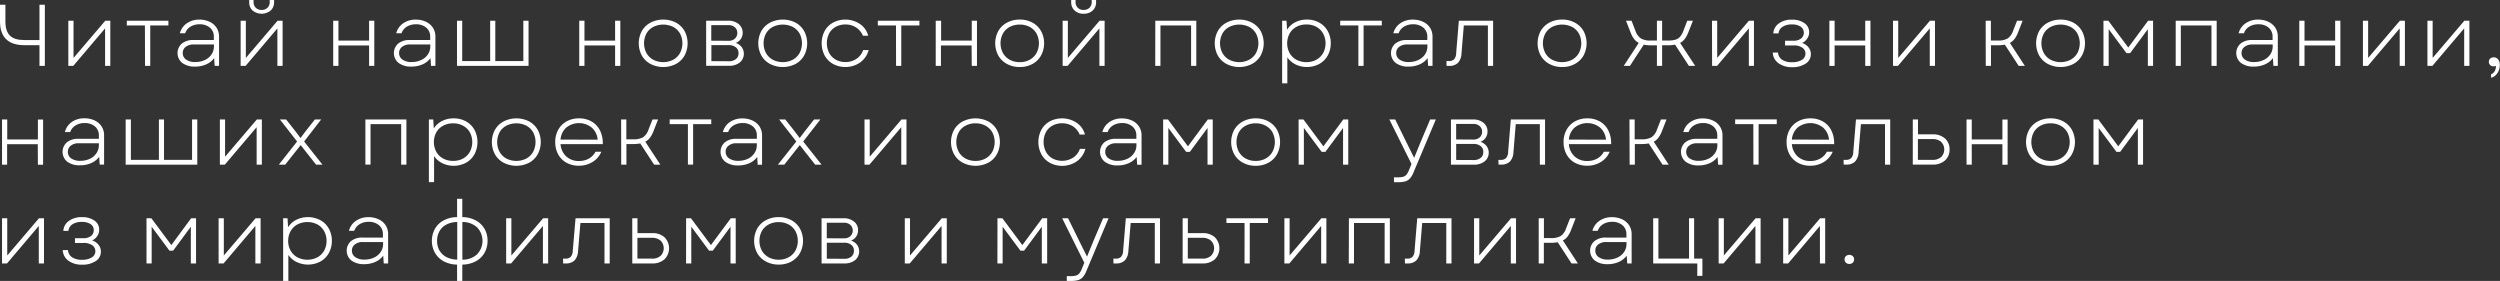 <?xml version="1.0" encoding="UTF-8"?> <svg xmlns="http://www.w3.org/2000/svg" id="ac9dc2ed-1469-49ad-b5ad-0aceb839a7ff" data-name="Слой 1" viewBox="0 0 1142.08 128.33"><rect x="0" y="0" width="1142.08" height="128.33" fill="#333333" stroke="none"/> <defs> <style> .ea45bec0-a855-4f4e-b421-1c0d2f7032f7 { fill: #fff; } </style> </defs> <title>Безымянный-2</title> <g> <path class="ea45bec0-a855-4f4e-b421-1c0d2f7032f7" d="M618.89,536.21c-1.88-1.81-2.82-4.49-2.82-8.06v-7.71h2.47v7.63q0,4.47,2.09,6.51t6.65,2h6.82V520.44h2.46v27.95H634.1v-9.46h-6.9Q621.69,538.93,618.89,536.21Z" transform="translate(-616.07 -518.29)"></path> <path class="ea45bec0-a855-4f4e-b421-1c0d2f7032f7" d="M647.28,527.75h2.38v17l14.5-17h2.3v20.64h-2.38V531.26l-14.54,17.13h-2.26Z" transform="translate(-616.07 -518.29)"></path> <path class="ea45bec0-a855-4f4e-b421-1c0d2f7032f7" d="M682.27,529.91H674v-2.16h19v2.16h-8.29v18.48h-2.38Z" transform="translate(-616.07 -518.29)"></path> <path class="ea45bec0-a855-4f4e-b421-1c0d2f7032f7" d="M699.33,547.05a5.79,5.79,0,0,1-.19-8.86,8,8,0,0,1,5.26-1.62h9.36V535.1a5.25,5.25,0,0,0-1.78-4.16,7,7,0,0,0-4.75-1.55,7.72,7.72,0,0,0-4.15,1.09,5.7,5.7,0,0,0-2.42,3h-2.42a7.87,7.87,0,0,1,3.18-4.55,9.82,9.82,0,0,1,5.77-1.68,10.64,10.64,0,0,1,4.66,1,7.48,7.48,0,0,1,3.16,2.73,7.25,7.25,0,0,1,1.13,4v13.41h-2l-.24-3.55a9,9,0,0,1-3.66,2.87,12.36,12.36,0,0,1-5.09,1A9.35,9.35,0,0,1,699.33,547.05Zm1.76-1.54a6.94,6.94,0,0,0,4.17,1.12,10,10,0,0,0,4.37-.92,7.34,7.34,0,0,0,3.06-2.55,6.4,6.4,0,0,0,1.11-3.67v-.88h-9.32a5.58,5.58,0,0,0-3.55,1.08,3.41,3.41,0,0,0-1.38,2.83A3.52,3.52,0,0,0,701.09,545.51Z" transform="translate(-616.07 -518.29)"></path> <path class="ea45bec0-a855-4f4e-b421-1c0d2f7032f7" d="M726,527.75h2.38v17l14.5-17h2.29v20.64h-2.38V531.26l-14.53,17.13H726Zm3.9-9.46h2v.88a3.56,3.56,0,0,0,1,2.65,3.61,3.61,0,0,0,2.67,1,3.69,3.69,0,0,0,2.71-1,3.59,3.59,0,0,0,1-2.65v-.88h2v1a5,5,0,0,1-1.56,3.81,6.56,6.56,0,0,1-8.25,0,5,5,0,0,1-1.56-3.81Z" transform="translate(-616.07 -518.29)"></path> <path class="ea45bec0-a855-4f4e-b421-1c0d2f7032f7" d="M784.68,539.05h-14v9.34h-2.39V527.75h2.39v9.1h14v-9.1h2.38v20.64h-2.38Z" transform="translate(-616.07 -518.29)"></path> <path class="ea45bec0-a855-4f4e-b421-1c0d2f7032f7" d="M798.17,547.05a5.79,5.79,0,0,1-.19-8.86,8,8,0,0,1,5.26-1.62h9.36V535.1a5.26,5.26,0,0,0-1.79-4.16,7,7,0,0,0-4.74-1.55,7.72,7.72,0,0,0-4.15,1.09,5.7,5.7,0,0,0-2.42,3h-2.42a7.87,7.87,0,0,1,3.18-4.55,9.8,9.8,0,0,1,5.77-1.68,10.67,10.67,0,0,1,4.66,1,7.54,7.54,0,0,1,3.16,2.73,7.33,7.33,0,0,1,1.13,4v13.41h-2l-.25-3.55a9,9,0,0,1-3.65,2.87,12.4,12.4,0,0,1-5.09,1A9.31,9.31,0,0,1,798.17,547.05Zm1.76-1.54a6.94,6.94,0,0,0,4.17,1.12,10,10,0,0,0,4.37-.92,7.4,7.4,0,0,0,3.06-2.55,6.4,6.4,0,0,0,1.11-3.67v-.88h-9.32a5.56,5.56,0,0,0-3.55,1.08,3.41,3.41,0,0,0-1.38,2.83A3.52,3.52,0,0,0,799.93,545.51Z" transform="translate(-616.07 -518.29)"></path> <path class="ea45bec0-a855-4f4e-b421-1c0d2f7032f7" d="M824.84,527.75h2.38v18.44H840V527.75h2.34v18.44h12.81V527.75h2.38v20.64H824.84Z" transform="translate(-616.07 -518.29)"></path> <path class="ea45bec0-a855-4f4e-b421-1c0d2f7032f7" d="M897.07,539.05h-14v9.34h-2.38V527.75h2.38v9.1h14v-9.1h2.38v20.64h-2.38Z" transform="translate(-616.07 -518.29)"></path> <path class="ea45bec0-a855-4f4e-b421-1c0d2f7032f7" d="M913.29,547.53a9.94,9.94,0,0,1-4-3.85,11.91,11.91,0,0,1,0-11.24,10,10,0,0,1,4-3.83,12.77,12.77,0,0,1,11.55,0,10,10,0,0,1,3.95,3.83,11.91,11.91,0,0,1,0,11.24,10,10,0,0,1-3.95,3.85,12.77,12.77,0,0,1-11.55,0Zm-1.89-5a7.84,7.84,0,0,0,3.1,3.05,10,10,0,0,0,9.11,0,7.84,7.84,0,0,0,3.1-3.05,9.56,9.56,0,0,0,0-8.94,7.69,7.69,0,0,0-3.1-3,10.23,10.23,0,0,0-9.11,0,7.69,7.69,0,0,0-3.1,3,9.56,9.56,0,0,0,0,8.94Z" transform="translate(-616.07 -518.29)"></path> <path class="ea45bec0-a855-4f4e-b421-1c0d2f7032f7" d="M938.66,527.75h10.06a7.28,7.28,0,0,1,4.79,1.52,5.18,5.18,0,0,1,1,6.8,4.78,4.78,0,0,1-2.34,1.82,5.79,5.79,0,0,1,2.75,1.94,5.19,5.19,0,0,1-.88,7,7.64,7.64,0,0,1-5,1.52H938.66Zm10.27,9.18a4.15,4.15,0,0,0,2.87-1,3.54,3.54,0,0,0,0-5.15,4.19,4.19,0,0,0-2.87-1H941v7.1Zm.12,9.34a4.82,4.82,0,0,0,3.22-1,3.32,3.32,0,0,0,1.18-2.69,3.26,3.26,0,0,0-1.2-2.66,4.89,4.89,0,0,0-3.2-1h-8v7.3Z" transform="translate(-616.07 -518.29)"></path> <path class="ea45bec0-a855-4f4e-b421-1c0d2f7032f7" d="M967.9,547.53a9.85,9.85,0,0,1-4-3.85,11.83,11.83,0,0,1,0-11.24,9.87,9.87,0,0,1,4-3.83,12.79,12.79,0,0,1,11.56,0,9.94,9.94,0,0,1,3.94,3.83,11.83,11.83,0,0,1,0,11.24,9.93,9.93,0,0,1-3.94,3.85,12.79,12.79,0,0,1-11.56,0Zm-1.89-5a7.84,7.84,0,0,0,3.1,3.05,10,10,0,0,0,9.12,0,7.91,7.91,0,0,0,3.1-3.05,9.63,9.63,0,0,0,0-8.94,7.75,7.75,0,0,0-3.1-3,10.25,10.25,0,0,0-9.12,0,7.69,7.69,0,0,0-3.1,3,9.56,9.56,0,0,0,0,8.94Z" transform="translate(-616.07 -518.29)"></path> <path class="ea45bec0-a855-4f4e-b421-1c0d2f7032f7" d="M996.64,547.51a10,10,0,0,1-3.84-3.85,12.17,12.17,0,0,1,0-11.22,9.82,9.82,0,0,1,3.84-3.83,12.05,12.05,0,0,1,12.28.64,9.3,9.3,0,0,1,3.78,5.37h-2.42a8.2,8.2,0,0,0-3.15-3.8,8.84,8.84,0,0,0-4.86-1.35,9,9,0,0,0-4.4,1.07,7.54,7.54,0,0,0-3,3,9.87,9.87,0,0,0,0,8.94,7.7,7.7,0,0,0,3,3.05,8.69,8.69,0,0,0,4.4,1.1,8.79,8.79,0,0,0,5.07-1.47,8,8,0,0,0,3.06-4h2.5a10.41,10.41,0,0,1-3.9,5.69,12,12,0,0,1-12.36.66Z" transform="translate(-616.07 -518.29)"></path> <path class="ea45bec0-a855-4f4e-b421-1c0d2f7032f7" d="M1025.39,529.91h-8.3v-2.16h19v2.16h-8.29v18.48h-2.38Z" transform="translate(-616.07 -518.29)"></path> <path class="ea45bec0-a855-4f4e-b421-1c0d2f7032f7" d="M1059.92,539.05h-14v9.34h-2.38V527.75H1046v9.1h14v-9.1h2.38v20.64h-2.38Z" transform="translate(-616.07 -518.29)"></path> <path class="ea45bec0-a855-4f4e-b421-1c0d2f7032f7" d="M1076.14,547.53a9.85,9.85,0,0,1-4-3.85,11.83,11.83,0,0,1,0-11.24,9.87,9.87,0,0,1,4-3.83,12,12,0,0,1,5.79-1.38,11.83,11.83,0,0,1,5.77,1.38,9.94,9.94,0,0,1,3.94,3.83,11.83,11.83,0,0,1,0,11.24,9.93,9.93,0,0,1-3.94,3.85,11.83,11.83,0,0,1-5.77,1.38A12,12,0,0,1,1076.14,547.53Zm-1.89-5a7.84,7.84,0,0,0,3.1,3.05,9.27,9.27,0,0,0,4.58,1.1,9.16,9.16,0,0,0,4.54-1.1,7.84,7.84,0,0,0,3.1-3.05,9.56,9.56,0,0,0,0-8.94,7.69,7.69,0,0,0-3.1-3,9.48,9.48,0,0,0-4.54-1.07,9.59,9.59,0,0,0-4.58,1.07,7.69,7.69,0,0,0-3.1,3,9.56,9.56,0,0,0,0,8.94Z" transform="translate(-616.07 -518.29)"></path> <path class="ea45bec0-a855-4f4e-b421-1c0d2f7032f7" d="M1101.52,527.75h2.38v17l14.49-17h2.3v20.64h-2.38V531.26l-14.53,17.13h-2.26Zm3.9-9.46h2v.88a3.56,3.56,0,0,0,1,2.65,3.6,3.6,0,0,0,2.66,1,3.7,3.7,0,0,0,2.72-1,3.59,3.59,0,0,0,1-2.65v-.88h2v1a5,5,0,0,1-1.56,3.81,5.84,5.84,0,0,1-4.15,1.46,5.78,5.78,0,0,1-4.1-1.46,5,5,0,0,1-1.56-3.81Z" transform="translate(-616.07 -518.29)"></path> <path class="ea45bec0-a855-4f4e-b421-1c0d2f7032f7" d="M1143.85,527.75h18.73v20.64h-2.38V529.91h-14v18.48h-2.38Z" transform="translate(-616.07 -518.29)"></path> <path class="ea45bec0-a855-4f4e-b421-1c0d2f7032f7" d="M1176.42,547.53a9.94,9.94,0,0,1-4-3.85,11.91,11.91,0,0,1,0-11.24,10,10,0,0,1,4-3.83,12.77,12.77,0,0,1,11.55,0,10,10,0,0,1,4,3.83,11.91,11.91,0,0,1,0,11.24,10,10,0,0,1-4,3.85,12.77,12.77,0,0,1-11.55,0Zm-1.89-5a7.84,7.84,0,0,0,3.1,3.05,10,10,0,0,0,9.11,0,7.84,7.84,0,0,0,3.1-3.05,9.56,9.56,0,0,0,0-8.94,7.69,7.69,0,0,0-3.1-3,10.23,10.23,0,0,0-9.11,0,7.69,7.69,0,0,0-3.1,3,9.56,9.56,0,0,0,0,8.94Z" transform="translate(-616.07 -518.29)"></path> <path class="ea45bec0-a855-4f4e-b421-1c0d2f7032f7" d="M1207.93,547.73a10,10,0,0,1-3.76-3.25v11.89h-2.38V527.75h2l.25,4.11a9.53,9.53,0,0,1,3.76-3.41,11.45,11.45,0,0,1,5.32-1.22,11.32,11.32,0,0,1,5.64,1.4,9.86,9.86,0,0,1,3.86,3.85,11.17,11.17,0,0,1,1.38,5.57,11.3,11.3,0,0,1-1.38,5.59,9.84,9.84,0,0,1-3.86,3.87,12.05,12.05,0,0,1-10.84.22Zm-2.73-5.21a7.84,7.84,0,0,0,3.1,3.05,9.27,9.27,0,0,0,4.58,1.1,9.16,9.16,0,0,0,4.56-1.1,7.92,7.92,0,0,0,3.08-3.05,9.47,9.47,0,0,0,0-8.9,8,8,0,0,0-3.08-3.06,9.26,9.26,0,0,0-4.56-1.09,9.37,9.37,0,0,0-4.58,1.09,7.87,7.87,0,0,0-3.1,3.06,9.47,9.47,0,0,0,0,8.9Z" transform="translate(-616.07 -518.29)"></path> <path class="ea45bec0-a855-4f4e-b421-1c0d2f7032f7" d="M1236.62,529.91h-8.3v-2.16h19v2.16H1239v18.48h-2.38Z" transform="translate(-616.07 -518.29)"></path> <path class="ea45bec0-a855-4f4e-b421-1c0d2f7032f7" d="M1253.68,547.05a5.79,5.79,0,0,1-.19-8.86,8,8,0,0,1,5.26-1.62h9.36V535.1a5.26,5.26,0,0,0-1.79-4.16,7,7,0,0,0-4.74-1.55,7.72,7.72,0,0,0-4.15,1.09,5.7,5.7,0,0,0-2.42,3h-2.42a7.87,7.87,0,0,1,3.18-4.55,9.8,9.8,0,0,1,5.77-1.68,10.67,10.67,0,0,1,4.66,1,7.54,7.54,0,0,1,3.16,2.73,7.33,7.33,0,0,1,1.13,4v13.41h-2l-.25-3.55a9,9,0,0,1-3.65,2.87,12.4,12.4,0,0,1-5.09,1A9.31,9.31,0,0,1,1253.68,547.05Zm1.76-1.54a6.94,6.94,0,0,0,4.17,1.12,10,10,0,0,0,4.37-.92,7.4,7.4,0,0,0,3.06-2.55,6.4,6.4,0,0,0,1.11-3.67v-.88h-9.32a5.56,5.56,0,0,0-3.55,1.08,3.41,3.41,0,0,0-1.38,2.83A3.52,3.52,0,0,0,1255.44,545.51Z" transform="translate(-616.07 -518.29)"></path> <path class="ea45bec0-a855-4f4e-b421-1c0d2f7032f7" d="M1276.86,546.19h1.06a3.25,3.25,0,0,0,2.45-.84,4.32,4.32,0,0,0,.92-2.75l1.23-14.85h15.65v20.64h-2.38V529.91h-11l-1.07,12.89a6.54,6.54,0,0,1-1.62,4.21,5.41,5.41,0,0,1-4,1.38h-1.19Z" transform="translate(-616.07 -518.29)"></path> <path class="ea45bec0-a855-4f4e-b421-1c0d2f7032f7" d="M1323.91,547.53a10,10,0,0,1-4-3.85,11.91,11.91,0,0,1,0-11.24,10,10,0,0,1,4-3.83,12,12,0,0,1,5.79-1.38,11.81,11.81,0,0,1,5.77,1.38,10,10,0,0,1,4,3.83,11.91,11.91,0,0,1,0,11.24,10,10,0,0,1-4,3.85,11.81,11.81,0,0,1-5.77,1.38A12,12,0,0,1,1323.91,547.53Zm-1.88-5a7.78,7.78,0,0,0,3.1,3.05,10,10,0,0,0,9.11,0,7.84,7.84,0,0,0,3.1-3.05,9.56,9.56,0,0,0,0-8.94,7.69,7.69,0,0,0-3.1-3,10.23,10.23,0,0,0-9.11,0,7.63,7.63,0,0,0-3.1,3,9.56,9.56,0,0,0,0,8.94Z" transform="translate(-616.07 -518.29)"></path> <path class="ea45bec0-a855-4f4e-b421-1c0d2f7032f7" d="M1367,538.69l-6.32,9.7h-2.84l6.86-10.5a6.42,6.42,0,0,1-2.11-1.78,11.64,11.64,0,0,1-1.58-2.89l-2.14-5.47h2.55l1.76,4.59a7.06,7.06,0,0,0,2.53,3.53,8.56,8.56,0,0,0,4.49.94H1373v-9.06h2.38v9.06h2.71a11.65,11.65,0,0,0,3.32-.38,4.64,4.64,0,0,0,2.14-1.33,9.21,9.21,0,0,0,1.56-2.76l1.76-4.59h2.59l-2.17,5.47a12,12,0,0,1-1.59,2.89,6.32,6.32,0,0,1-2.11,1.78l6.9,10.5h-2.88l-6.32-9.7a16.62,16.62,0,0,1-3.28.28h-2.63v9.42H1373V539h-2.63A17,17,0,0,1,1367,538.69Z" transform="translate(-616.07 -518.29)"></path> <path class="ea45bec0-a855-4f4e-b421-1c0d2f7032f7" d="M1398.16,527.75h2.38v17l14.49-17h2.3v20.64H1415V531.26l-14.53,17.13h-2.26Z" transform="translate(-616.07 -518.29)"></path> <path class="ea45bec0-a855-4f4e-b421-1c0d2f7032f7" d="M1428.48,547.13a6.28,6.28,0,0,1-2.56-4.85h2.38a4.38,4.38,0,0,0,1.87,3.29,7.85,7.85,0,0,0,4.57,1.14,8.18,8.18,0,0,0,4.48-1.06,3.24,3.24,0,0,0,1.64-2.85,3.2,3.2,0,0,0-1.48-2.75,6.66,6.66,0,0,0-3.94-1h-3.9v-2.16h3.9a5.34,5.34,0,0,0,3.41-1,3.39,3.39,0,0,0-.18-5.43,7,7,0,0,0-4-1,7.54,7.54,0,0,0-4.29,1.09,4,4,0,0,0-1.83,3h-2.38a6,6,0,0,1,2.53-4.55,9.74,9.74,0,0,1,6-1.72,9.43,9.43,0,0,1,5.69,1.58,4.92,4.92,0,0,1,2.16,4.17,5,5,0,0,1-.87,2.87,5.43,5.43,0,0,1-2.34,2,6.28,6.28,0,0,1,2.9,2,4.93,4.93,0,0,1,1.09,3.13,5,5,0,0,1-2.37,4.31,10.7,10.7,0,0,1-6.22,1.64A10.2,10.2,0,0,1,1428.48,547.13Z" transform="translate(-616.07 -518.29)"></path> <path class="ea45bec0-a855-4f4e-b421-1c0d2f7032f7" d="M1468.17,539.05h-14v9.34h-2.38V527.75h2.38v9.1h14v-9.1h2.38v20.64h-2.38Z" transform="translate(-616.07 -518.29)"></path> <path class="ea45bec0-a855-4f4e-b421-1c0d2f7032f7" d="M1480.86,527.75h2.38v17l14.49-17h2.3v20.64h-2.38V531.26l-14.53,17.13h-2.26Z" transform="translate(-616.07 -518.29)"></path> <path class="ea45bec0-a855-4f4e-b421-1c0d2f7032f7" d="M1523.19,527.75h2.38v9.06h3.12a8.68,8.68,0,0,0,4.52-.94,6.82,6.82,0,0,0,2.51-3.53l1.8-4.59h2.55l-2.14,5.47a11.64,11.64,0,0,1-1.58,2.89,6.42,6.42,0,0,1-2.11,1.78l6.85,10.5h-2.83l-6.32-9.7a17,17,0,0,1-3.33.28h-3v9.42h-2.38Z" transform="translate(-616.07 -518.29)"></path> <path class="ea45bec0-a855-4f4e-b421-1c0d2f7032f7" d="M1551.65,547.53a9.85,9.85,0,0,1-4-3.85,11.83,11.83,0,0,1,0-11.24,9.87,9.87,0,0,1,4-3.83,12.79,12.79,0,0,1,11.56,0,9.94,9.94,0,0,1,3.94,3.83,11.83,11.83,0,0,1,0,11.24,9.93,9.93,0,0,1-3.94,3.85,12.79,12.79,0,0,1-11.56,0Zm-1.89-5a7.84,7.84,0,0,0,3.1,3.05,10,10,0,0,0,9.12,0,7.91,7.91,0,0,0,3.1-3.05,9.63,9.63,0,0,0,0-8.94,7.75,7.75,0,0,0-3.1-3,10.25,10.25,0,0,0-9.12,0,7.69,7.69,0,0,0-3.1,3,9.56,9.56,0,0,0,0,8.94Z" transform="translate(-616.07 -518.29)"></path> <path class="ea45bec0-a855-4f4e-b421-1c0d2f7032f7" d="M1577,527.75h2.21l9.12,12.26,9.07-12.26h2.26v20.64h-2.38V531.62l-8.09,10.94h-1.68l-8.13-10.94v16.77H1577Z" transform="translate(-616.07 -518.29)"></path> <path class="ea45bec0-a855-4f4e-b421-1c0d2f7032f7" d="M1610,527.75h18.72v20.64h-2.38V529.91h-14v18.48H1610Z" transform="translate(-616.07 -518.29)"></path> <path class="ea45bec0-a855-4f4e-b421-1c0d2f7032f7" d="M1639.83,547.05a5.78,5.78,0,0,1-.18-8.86,8,8,0,0,1,5.25-1.62h9.36V535.1a5.25,5.25,0,0,0-1.78-4.16,7,7,0,0,0-4.74-1.55,7.69,7.69,0,0,0-4.15,1.09,5.6,5.6,0,0,0-2.42,3h-2.43a7.87,7.87,0,0,1,3.18-4.55,9.84,9.84,0,0,1,5.77-1.68,10.68,10.68,0,0,1,4.67,1,7.6,7.6,0,0,1,3.16,2.73,7.33,7.33,0,0,1,1.13,4v13.41h-2l-.25-3.55a9,9,0,0,1-3.66,2.87,12.36,12.36,0,0,1-5.09,1A9.35,9.35,0,0,1,1639.83,547.05Zm1.77-1.54a6.89,6.89,0,0,0,4.16,1.12,10,10,0,0,0,4.38-.92,7.4,7.4,0,0,0,3.06-2.55,6.4,6.4,0,0,0,1.11-3.67v-.88H1645a5.58,5.58,0,0,0-3.55,1.08,3.4,3.4,0,0,0-1.37,2.83A3.5,3.5,0,0,0,1641.6,545.51Z" transform="translate(-616.07 -518.29)"></path> <path class="ea45bec0-a855-4f4e-b421-1c0d2f7032f7" d="M1682.84,539.05h-14v9.34h-2.38V527.75h2.38v9.1h14v-9.1h2.39v20.64h-2.39Z" transform="translate(-616.07 -518.29)"></path> <path class="ea45bec0-a855-4f4e-b421-1c0d2f7032f7" d="M1695.53,527.75h2.38v17l14.5-17h2.3v20.64h-2.38V531.26l-14.54,17.13h-2.26Z" transform="translate(-616.07 -518.29)"></path> <path class="ea45bec0-a855-4f4e-b421-1c0d2f7032f7" d="M1725,527.75h2.38v17l14.49-17h2.3v20.64h-2.38V531.26l-14.54,17.13H1725Z" transform="translate(-616.07 -518.29)"></path> <path class="ea45bec0-a855-4f4e-b421-1c0d2f7032f7" d="M1755.79,550.68a4.26,4.26,0,0,0,.47-2.33,2.63,2.63,0,0,1-1.1.24,2.07,2.07,0,0,1-1.5-.58,2.05,2.05,0,0,1,0-2.94,2.29,2.29,0,0,1,1.62-.59,2.54,2.54,0,0,1,2,.93,3.86,3.86,0,0,1,.78,2.54,6.47,6.47,0,0,1-1.15,3.81,4.74,4.74,0,0,1-2.83,2.06v-1.6A3.32,3.32,0,0,0,1755.79,550.68Z" transform="translate(-616.07 -518.29)"></path> <path class="ea45bec0-a855-4f4e-b421-1c0d2f7032f7" d="M633.32,584.17h-14v9.34H617V572.87h2.38V582h14v-9.1h2.38v20.64h-2.38Z" transform="translate(-616.07 -518.29)"></path> <path class="ea45bec0-a855-4f4e-b421-1c0d2f7032f7" d="M646.81,592.18a5.8,5.8,0,0,1-.19-8.87,8,8,0,0,1,5.26-1.61h9.36v-1.48a5.23,5.23,0,0,0-1.78-4.15,7,7,0,0,0-4.75-1.56,7.69,7.69,0,0,0-4.14,1.1,5.61,5.61,0,0,0-2.43,3h-2.42A7.93,7.93,0,0,1,648.9,574a9.81,9.81,0,0,1,5.77-1.67,10.64,10.64,0,0,1,4.66,1,7.66,7.66,0,0,1,3.17,2.74,7.29,7.29,0,0,1,1.12,4v13.41h-2l-.24-3.55a8.92,8.92,0,0,1-3.66,2.87,12.36,12.36,0,0,1-5.09,1A9.41,9.41,0,0,1,646.81,592.18Zm1.76-1.54a7,7,0,0,0,4.17,1.12,10.22,10.22,0,0,0,4.38-.92,7.26,7.26,0,0,0,3-2.56,6.38,6.38,0,0,0,1.11-3.67v-.88H652a5.58,5.58,0,0,0-3.55,1.08,3.42,3.42,0,0,0-1.38,2.83A3.55,3.55,0,0,0,648.57,590.64Z" transform="translate(-616.07 -518.29)"></path> <path class="ea45bec0-a855-4f4e-b421-1c0d2f7032f7" d="M673.48,572.87h2.38v18.45h12.81V572.87H691v18.45h12.81V572.87h2.39v20.64H673.48Z" transform="translate(-616.07 -518.29)"></path> <path class="ea45bec0-a855-4f4e-b421-1c0d2f7032f7" d="M716.51,572.87h2.38v17l14.5-17h2.3v20.64h-2.38V576.39l-14.54,17.12h-2.26Z" transform="translate(-616.07 -518.29)"></path> <path class="ea45bec0-a855-4f4e-b421-1c0d2f7032f7" d="M751.79,582.93l-7.85-10.06h2.84l4.31,5.47,2.26,3,2.25-3,4.32-5.47h2.87L755,582.93l8.38,10.58h-2.92l-4.64-5.87-2.38-3.07L751,587.64l-4.64,5.87h-2.91Z" transform="translate(-616.07 -518.29)"></path> <path class="ea45bec0-a855-4f4e-b421-1c0d2f7032f7" d="M783,572.87h18.73v20.64h-2.39V575h-14v18.48H783Z" transform="translate(-616.07 -518.29)"></path> <path class="ea45bec0-a855-4f4e-b421-1c0d2f7032f7" d="M818.12,592.85a9.93,9.93,0,0,1-3.75-3.25v11.9H812V572.87h2l.24,4.12a9.48,9.48,0,0,1,3.76-3.42,11.45,11.45,0,0,1,5.32-1.21,11.31,11.31,0,0,1,5.64,1.39,9.86,9.86,0,0,1,3.86,3.85,12,12,0,0,1,0,11.16,9.78,9.78,0,0,1-3.86,3.87,12.05,12.05,0,0,1-10.84.22Zm-2.73-5.21a7.8,7.8,0,0,0,3.1,3.06,9.37,9.37,0,0,0,4.58,1.09,9.26,9.26,0,0,0,4.56-1.09,7.88,7.88,0,0,0,3.08-3.06,9.47,9.47,0,0,0,0-8.9,7.92,7.92,0,0,0-3.08-3,9.27,9.27,0,0,0-4.56-1.1,9.37,9.37,0,0,0-4.58,1.1,7.84,7.84,0,0,0-3.1,3,9.47,9.47,0,0,0,0,8.9Z" transform="translate(-616.07 -518.29)"></path> <path class="ea45bec0-a855-4f4e-b421-1c0d2f7032f7" d="M846.19,592.65a9.79,9.79,0,0,1-4-3.85,11.83,11.83,0,0,1,0-11.24,9.93,9.93,0,0,1,4-3.83,12.88,12.88,0,0,1,11.56,0,10,10,0,0,1,3.94,3.83,11.83,11.83,0,0,1,0,11.24,9.86,9.86,0,0,1-3.94,3.85,12.79,12.79,0,0,1-11.56,0Zm-1.89-5a7.8,7.8,0,0,0,3.1,3.06,10.08,10.08,0,0,0,9.12,0,7.86,7.86,0,0,0,3.1-3.06,9.63,9.63,0,0,0,0-8.94,7.79,7.79,0,0,0-3.1-3,10.17,10.17,0,0,0-9.12,0,7.73,7.73,0,0,0-3.1,3,9.56,9.56,0,0,0,0,8.94Z" transform="translate(-616.07 -518.29)"></path> <path class="ea45bec0-a855-4f4e-b421-1c0d2f7032f7" d="M874.89,592.65a9.64,9.64,0,0,1-3.82-3.83,11.52,11.52,0,0,1-1.35-5.65,11.37,11.37,0,0,1,1.37-5.61,9.89,9.89,0,0,1,3.84-3.83,11.41,11.41,0,0,1,5.67-1.37,11.23,11.23,0,0,1,5.79,1.47,9.71,9.71,0,0,1,3.82,4.15,13.23,13.23,0,0,1,1.23,6.15h-19.3a8.39,8.39,0,0,0,2.61,5.61,8.23,8.23,0,0,0,5.81,2.1,9.17,9.17,0,0,0,4.56-1.12,7.74,7.74,0,0,0,3-3.12l2.66,0a9.86,9.86,0,0,1-4,4.67,11.54,11.54,0,0,1-6.3,1.72A11.39,11.39,0,0,1,874.89,592.65ZM889.1,582.1a8.3,8.3,0,0,0-2.71-5.53,9.29,9.29,0,0,0-11.62,0,8.11,8.11,0,0,0-2.63,5.49Z" transform="translate(-616.07 -518.29)"></path> <path class="ea45bec0-a855-4f4e-b421-1c0d2f7032f7" d="M899.82,572.87h2.38v9.07h3.12a8.8,8.8,0,0,0,4.52-.94,6.84,6.84,0,0,0,2.5-3.54l1.81-4.59h2.54l-2.13,5.47a12.06,12.06,0,0,1-1.58,2.9,6.3,6.3,0,0,1-2.12,1.77l6.86,10.5h-2.83l-6.33-9.7a16,16,0,0,1-3.32.28h-3v9.42h-2.38Z" transform="translate(-616.07 -518.29)"></path> <path class="ea45bec0-a855-4f4e-b421-1c0d2f7032f7" d="M930.33,575H922v-2.16h19V575h-8.29v18.48h-2.38Z" transform="translate(-616.07 -518.29)"></path> <path class="ea45bec0-a855-4f4e-b421-1c0d2f7032f7" d="M947.39,592.18a5.8,5.8,0,0,1-.19-8.87,8,8,0,0,1,5.26-1.61h9.36v-1.48a5.23,5.23,0,0,0-1.78-4.15,7,7,0,0,0-4.75-1.56,7.69,7.69,0,0,0-4.14,1.1,5.61,5.61,0,0,0-2.43,3H946.3a7.93,7.93,0,0,1,3.18-4.55,9.81,9.81,0,0,1,5.77-1.67,10.64,10.64,0,0,1,4.66,1,7.66,7.66,0,0,1,3.17,2.74,7.29,7.29,0,0,1,1.12,4v13.41h-2L962,590a8.92,8.92,0,0,1-3.66,2.87,12.36,12.36,0,0,1-5.09,1A9.41,9.41,0,0,1,947.39,592.18Zm1.76-1.54a7,7,0,0,0,4.17,1.12,10.22,10.22,0,0,0,4.38-.92,7.26,7.26,0,0,0,3-2.56,6.38,6.38,0,0,0,1.11-3.67v-.88h-9.32a5.58,5.58,0,0,0-3.55,1.08,3.42,3.42,0,0,0-1.38,2.83A3.55,3.55,0,0,0,949.15,590.64Z" transform="translate(-616.07 -518.29)"></path> <path class="ea45bec0-a855-4f4e-b421-1c0d2f7032f7" d="M979.85,582.93,972,572.87h2.83l4.31,5.47,2.26,3,2.26-3,4.31-5.47h2.87L983,582.93l8.38,10.58h-2.92l-4.64-5.87-2.38-3.07L979,587.64l-4.64,5.87h-2.92Z" transform="translate(-616.07 -518.29)"></path> <path class="ea45bec0-a855-4f4e-b421-1c0d2f7032f7" d="M1011,572.87h2.39v17l14.49-17h2.3v20.64h-2.38V576.39l-14.54,17.12H1011Z" transform="translate(-616.07 -518.29)"></path> <path class="ea45bec0-a855-4f4e-b421-1c0d2f7032f7" d="M1055.94,592.65a9.79,9.79,0,0,1-4-3.85,11.83,11.83,0,0,1,0-11.24,9.93,9.93,0,0,1,4-3.83,12.88,12.88,0,0,1,11.56,0,10,10,0,0,1,3.94,3.83,11.83,11.83,0,0,1,0,11.24,9.86,9.86,0,0,1-3.94,3.85,12.79,12.79,0,0,1-11.56,0Zm-1.89-5a7.8,7.8,0,0,0,3.1,3.06,9.34,9.34,0,0,0,4.58,1.09,9.23,9.23,0,0,0,4.53-1.09,7.83,7.83,0,0,0,3.11-3.06,9.63,9.63,0,0,0,0-8.94,7.75,7.75,0,0,0-3.11-3,9.33,9.33,0,0,0-4.53-1.08,9.45,9.45,0,0,0-4.58,1.08,7.73,7.73,0,0,0-3.1,3,9.56,9.56,0,0,0,0,8.94Z" transform="translate(-616.07 -518.29)"></path> <path class="ea45bec0-a855-4f4e-b421-1c0d2f7032f7" d="M1095.65,592.63a9.8,9.8,0,0,1-3.84-3.85,12.09,12.09,0,0,1,0-11.22,9.76,9.76,0,0,1,3.84-3.83,12.1,12.1,0,0,1,12.27.64,9.3,9.3,0,0,1,3.78,5.37h-2.42a8.15,8.15,0,0,0-3.14-3.79,9.43,9.43,0,0,0-9.26-.28,7.54,7.54,0,0,0-3,3,9.87,9.87,0,0,0,0,8.94,7.62,7.62,0,0,0,3,3.06,9.44,9.44,0,0,0,9.46-.38,8,8,0,0,0,3.06-4h2.51A10.45,10.45,0,0,1,1108,592a12,12,0,0,1-12.36.66Z" transform="translate(-616.07 -518.29)"></path> <path class="ea45bec0-a855-4f4e-b421-1c0d2f7032f7" d="M1120.76,592.18a5.8,5.8,0,0,1-.19-8.87,8,8,0,0,1,5.26-1.61h9.36v-1.48a5.24,5.24,0,0,0-1.79-4.15,7,7,0,0,0-4.74-1.56,7.72,7.72,0,0,0-4.15,1.1,5.64,5.64,0,0,0-2.42,3h-2.42a7.93,7.93,0,0,1,3.18-4.55,9.79,9.79,0,0,1,5.77-1.67,10.67,10.67,0,0,1,4.66,1,7.63,7.63,0,0,1,3.16,2.74,7.3,7.3,0,0,1,1.13,4v13.41h-2l-.25-3.55a9,9,0,0,1-3.65,2.87,12.4,12.4,0,0,1-5.09,1A9.37,9.37,0,0,1,1120.76,592.18Zm1.76-1.54a7,7,0,0,0,4.17,1.12,10.18,10.18,0,0,0,4.37-.92,7.35,7.35,0,0,0,3.06-2.56,6.38,6.38,0,0,0,1.11-3.67v-.88h-9.32a5.56,5.56,0,0,0-3.55,1.08,3.42,3.42,0,0,0-1.38,2.83A3.55,3.55,0,0,0,1122.52,590.64Z" transform="translate(-616.07 -518.29)"></path> <path class="ea45bec0-a855-4f4e-b421-1c0d2f7032f7" d="M1147.43,572.87h2.21l9.12,12.26,9.07-12.26h2.26v20.64h-2.38V576.75l-8.09,10.93h-1.68l-8.13-10.93v16.76h-2.38Z" transform="translate(-616.07 -518.29)"></path> <path class="ea45bec0-a855-4f4e-b421-1c0d2f7032f7" d="M1183.93,592.65a9.79,9.79,0,0,1-4-3.85,11.83,11.83,0,0,1,0-11.24,9.93,9.93,0,0,1,4-3.83,12,12,0,0,1,5.79-1.37,11.83,11.83,0,0,1,5.77,1.37,10,10,0,0,1,3.94,3.83,11.83,11.83,0,0,1,0,11.24,9.86,9.86,0,0,1-3.94,3.85,11.83,11.83,0,0,1-5.77,1.38A12,12,0,0,1,1183.93,592.65Zm-1.89-5a7.8,7.8,0,0,0,3.1,3.06,9.37,9.37,0,0,0,4.58,1.09,9.27,9.27,0,0,0,4.54-1.09,7.8,7.8,0,0,0,3.1-3.06,9.56,9.56,0,0,0,0-8.94,7.73,7.73,0,0,0-3.1-3,9.37,9.37,0,0,0-4.54-1.08,9.48,9.48,0,0,0-4.58,1.08,7.73,7.73,0,0,0-3.1,3,9.56,9.56,0,0,0,0,8.94Z" transform="translate(-616.07 -518.29)"></path> <path class="ea45bec0-a855-4f4e-b421-1c0d2f7032f7" d="M1209.31,572.87h2.22l9.11,12.26,9.08-12.26H1232v20.64h-2.38V576.75l-8.09,10.93h-1.68l-8.13-10.93v16.76h-2.38Z" transform="translate(-616.07 -518.29)"></path> <path class="ea45bec0-a855-4f4e-b421-1c0d2f7032f7" d="M1252.88,599.3h1.76a9.09,9.09,0,0,0,2.44-.26,3,3,0,0,0,1.46-.92,7.74,7.74,0,0,0,1.15-2l1.19-2.92-10.1-20.32h2.67l5,10.18,3.65,7.35,3-7.35,4.31-10.18H1272L1261.83,597a9.94,9.94,0,0,1-1.62,2.78,4.76,4.76,0,0,1-2.12,1.36,11.24,11.24,0,0,1-3.2.38h-2Z" transform="translate(-616.07 -518.29)"></path> <path class="ea45bec0-a855-4f4e-b421-1c0d2f7032f7" d="M1278.91,572.87H1289a7.23,7.23,0,0,1,4.78,1.52,4.89,4.89,0,0,1,1.83,4,5,5,0,0,1-.86,2.86,4.85,4.85,0,0,1-2.34,1.81,6,6,0,0,1,2.75,1.94,4.86,4.86,0,0,1,1,3,4.93,4.93,0,0,1-1.86,4,7.64,7.64,0,0,1-5,1.51h-10.39Zm10.26,9.18a4.2,4.2,0,0,0,2.88-1,3.54,3.54,0,0,0,0-5.15,4.21,4.21,0,0,0-2.88-1h-7.88v7.1Zm.13,9.35a4.88,4.88,0,0,0,3.22-1,3.32,3.32,0,0,0,1.17-2.7,3.26,3.26,0,0,0-1.19-2.65,4.89,4.89,0,0,0-3.2-1h-8v7.31Z" transform="translate(-616.07 -518.29)"></path> <path class="ea45bec0-a855-4f4e-b421-1c0d2f7032f7" d="M1300.59,591.32h1.07a3.22,3.22,0,0,0,2.44-.84,4.35,4.35,0,0,0,.93-2.76l1.23-14.85h15.64v20.64h-2.38V575h-11l-1.06,12.89a6.63,6.63,0,0,1-1.62,4.21,5.44,5.44,0,0,1-4,1.38h-1.19Z" transform="translate(-616.07 -518.29)"></path> <path class="ea45bec0-a855-4f4e-b421-1c0d2f7032f7" d="M1335.54,592.65a9.52,9.52,0,0,1-3.82-3.83,11.41,11.41,0,0,1-1.36-5.65,11.27,11.27,0,0,1,1.38-5.61,9.76,9.76,0,0,1,3.84-3.83,11.38,11.38,0,0,1,5.66-1.37,11.23,11.23,0,0,1,5.79,1.47,9.65,9.65,0,0,1,3.82,4.15,13,13,0,0,1,1.23,6.15h-19.29a8.33,8.33,0,0,0,2.6,5.61,8.25,8.25,0,0,0,5.81,2.1,9.12,9.12,0,0,0,4.56-1.12,7.61,7.61,0,0,0,3-3.12l2.67,0a9.86,9.86,0,0,1-4,4.67,11.57,11.57,0,0,1-6.31,1.72A11.38,11.38,0,0,1,1335.54,592.65Zm14.2-10.55a8.26,8.26,0,0,0-2.71-5.53,9.29,9.29,0,0,0-11.62,0,8.06,8.06,0,0,0-2.62,5.49Z" transform="translate(-616.07 -518.29)"></path> <path class="ea45bec0-a855-4f4e-b421-1c0d2f7032f7" d="M1360.46,572.87h2.38v9.07H1366a8.78,8.78,0,0,0,4.52-.94,6.85,6.85,0,0,0,2.51-3.54l1.8-4.59h2.55l-2.14,5.47a11.72,11.72,0,0,1-1.58,2.9,6.27,6.27,0,0,1-2.11,1.77l6.85,10.5h-2.83l-6.32-9.7a16.22,16.22,0,0,1-3.33.28h-3v9.42h-2.38Z" transform="translate(-616.07 -518.29)"></path> <path class="ea45bec0-a855-4f4e-b421-1c0d2f7032f7" d="M1386.15,592.18a5.8,5.8,0,0,1-.19-8.87,8,8,0,0,1,5.26-1.61h9.36v-1.48a5.24,5.24,0,0,0-1.79-4.15,7,7,0,0,0-4.74-1.56,7.72,7.72,0,0,0-4.15,1.1,5.64,5.64,0,0,0-2.42,3h-2.42a7.93,7.93,0,0,1,3.18-4.55,9.79,9.79,0,0,1,5.77-1.67,10.64,10.64,0,0,1,4.66,1,7.57,7.57,0,0,1,3.16,2.74,7.3,7.3,0,0,1,1.13,4v13.41h-2l-.25-3.55a9,9,0,0,1-3.65,2.87,12.4,12.4,0,0,1-5.09,1A9.37,9.37,0,0,1,1386.15,592.18Zm1.76-1.54a7,7,0,0,0,4.17,1.12,10.14,10.14,0,0,0,4.37-.92,7.35,7.35,0,0,0,3.06-2.56,6.38,6.38,0,0,0,1.11-3.67v-.88h-9.32a5.58,5.58,0,0,0-3.55,1.08,3.42,3.42,0,0,0-1.38,2.83A3.55,3.55,0,0,0,1387.91,590.64Z" transform="translate(-616.07 -518.29)"></path> <path class="ea45bec0-a855-4f4e-b421-1c0d2f7032f7" d="M1417.05,575h-8.3v-2.16h19V575h-8.29v18.48h-2.38Z" transform="translate(-616.07 -518.29)"></path> <path class="ea45bec0-a855-4f4e-b421-1c0d2f7032f7" d="M1437.41,592.65a9.64,9.64,0,0,1-3.82-3.83,11.52,11.52,0,0,1-1.35-5.65,11.37,11.37,0,0,1,1.37-5.61,9.89,9.89,0,0,1,3.84-3.83,11.44,11.44,0,0,1,5.67-1.37,11.23,11.23,0,0,1,5.79,1.47,9.71,9.71,0,0,1,3.82,4.15,13,13,0,0,1,1.23,6.15h-19.3a8.39,8.39,0,0,0,2.61,5.61,8.23,8.23,0,0,0,5.81,2.1,9.17,9.17,0,0,0,4.56-1.12,7.74,7.74,0,0,0,3-3.12l2.67,0a9.94,9.94,0,0,1-4,4.67,11.54,11.54,0,0,1-6.3,1.72A11.42,11.42,0,0,1,1437.41,592.65Zm14.21-10.55a8.3,8.3,0,0,0-2.71-5.53,9.29,9.29,0,0,0-11.62,0,8.11,8.11,0,0,0-2.63,5.49Z" transform="translate(-616.07 -518.29)"></path> <path class="ea45bec0-a855-4f4e-b421-1c0d2f7032f7" d="M1458.27,591.32h1.07a3.21,3.21,0,0,0,2.44-.84,4.3,4.3,0,0,0,.93-2.76l1.23-14.85h15.64v20.64h-2.38V575h-11l-1.07,12.89a6.58,6.58,0,0,1-1.62,4.21,5.42,5.42,0,0,1-4,1.38h-1.19Z" transform="translate(-616.07 -518.29)"></path> <path class="ea45bec0-a855-4f4e-b421-1c0d2f7032f7" d="M1489.89,572.87h2.38v6.79h6.7a8.11,8.11,0,0,1,5.62,1.88,6.4,6.4,0,0,1,2.1,5,6.47,6.47,0,0,1-2.1,5.07,8.1,8.1,0,0,1-5.62,1.87h-9.08Zm9,18.45a5.73,5.73,0,0,0,3.94-1.28,4.91,4.91,0,0,0,0-6.95,5.73,5.73,0,0,0-3.94-1.27h-6.66v9.5Z" transform="translate(-616.07 -518.29)"></path> <path class="ea45bec0-a855-4f4e-b421-1c0d2f7032f7" d="M1530.83,584.17h-14v9.34h-2.38V572.87h2.38V582h14v-9.1h2.38v20.64h-2.38Z" transform="translate(-616.07 -518.29)"></path> <path class="ea45bec0-a855-4f4e-b421-1c0d2f7032f7" d="M1547.05,592.65a9.79,9.79,0,0,1-4-3.85,11.83,11.83,0,0,1,0-11.24,9.93,9.93,0,0,1,4-3.83,12,12,0,0,1,5.79-1.37,11.83,11.83,0,0,1,5.77,1.37,10,10,0,0,1,3.94,3.83,11.83,11.83,0,0,1,0,11.24,9.86,9.86,0,0,1-3.94,3.85,11.83,11.83,0,0,1-5.77,1.38A12,12,0,0,1,1547.05,592.65Zm-1.89-5a7.8,7.8,0,0,0,3.1,3.06,9.37,9.37,0,0,0,4.58,1.09,9.27,9.27,0,0,0,4.54-1.09,7.8,7.8,0,0,0,3.1-3.06,9.56,9.56,0,0,0,0-8.94,7.73,7.73,0,0,0-3.1-3,9.37,9.37,0,0,0-4.54-1.08,9.48,9.48,0,0,0-4.58,1.08,7.73,7.73,0,0,0-3.1,3,9.56,9.56,0,0,0,0,8.94Z" transform="translate(-616.07 -518.29)"></path> <path class="ea45bec0-a855-4f4e-b421-1c0d2f7032f7" d="M1572.43,572.87h2.22l9.11,12.26,9.08-12.26h2.25v20.64h-2.38V576.75l-8.09,10.93h-1.68l-8.13-10.93v16.76h-2.38Z" transform="translate(-616.07 -518.29)"></path> <path class="ea45bec0-a855-4f4e-b421-1c0d2f7032f7" d="M617,618h2.38v17l14.49-17h2.3v20.64h-2.38V621.51l-14.53,17.13H617Z" transform="translate(-616.07 -518.29)"></path> <path class="ea45bec0-a855-4f4e-b421-1c0d2f7032f7" d="M647.3,637.38a6.28,6.28,0,0,1-2.56-4.85h2.38a4.38,4.38,0,0,0,1.87,3.29,7.85,7.85,0,0,0,4.57,1.14A8.18,8.18,0,0,0,658,635.9a3.3,3.3,0,0,0,.16-5.61,6.73,6.73,0,0,0-3.94-1h-3.9V627.1h3.9a5.34,5.34,0,0,0,3.41-1,3.21,3.21,0,0,0,1.27-2.67,3.17,3.17,0,0,0-1.45-2.76,7,7,0,0,0-4-1,7.54,7.54,0,0,0-4.29,1.09,4,4,0,0,0-1.83,3H645a6,6,0,0,1,2.53-4.55,9.74,9.74,0,0,1,6-1.72,9.43,9.43,0,0,1,5.69,1.58,4.92,4.92,0,0,1,2.16,4.17,5,5,0,0,1-.87,2.87,5.43,5.43,0,0,1-2.34,2,6.26,6.26,0,0,1,2.9,2,5,5,0,0,1,1.09,3.14,5,5,0,0,1-2.36,4.31,10.75,10.75,0,0,1-6.23,1.64A10.2,10.2,0,0,1,647.3,637.38Z" transform="translate(-616.07 -518.29)"></path> <path class="ea45bec0-a855-4f4e-b421-1c0d2f7032f7" d="M683,618h2.22l9.12,12.25L703.37,618h2.26v20.64h-2.38V621.87l-8.09,10.94h-1.68l-8.13-10.94v16.77H683Z" transform="translate(-616.07 -518.29)"></path> <path class="ea45bec0-a855-4f4e-b421-1c0d2f7032f7" d="M715.94,618h2.38v17l14.5-17h2.3v20.64h-2.39V621.51L718.2,638.64h-2.26Z" transform="translate(-616.07 -518.29)"></path> <path class="ea45bec0-a855-4f4e-b421-1c0d2f7032f7" d="M751.56,638a10,10,0,0,1-3.76-3.26v11.9h-2.38V618h2l.25,4.11a9.53,9.53,0,0,1,3.76-3.41,12.13,12.13,0,0,1,11,.18,9.86,9.86,0,0,1,3.86,3.85,11.17,11.17,0,0,1,1.38,5.57,11.3,11.3,0,0,1-1.38,5.59,9.84,9.84,0,0,1-3.86,3.87,12.05,12.05,0,0,1-10.84.22Zm-2.73-5.21a7.84,7.84,0,0,0,3.1,3.05,10,10,0,0,0,9.14,0,7.92,7.92,0,0,0,3.08-3.05,9,9,0,0,0,1.1-4.47,8.9,8.9,0,0,0-1.1-4.43,7.88,7.88,0,0,0-3.08-3.06,10,10,0,0,0-9.14,0,7.8,7.8,0,0,0-3.1,3.06,8.8,8.8,0,0,0-1.11,4.43A8.93,8.93,0,0,0,748.83,632.77Z" transform="translate(-616.07 -518.29)"></path> <path class="ea45bec0-a855-4f4e-b421-1c0d2f7032f7" d="M776.61,637.3a5.79,5.79,0,0,1-.19-8.86,8,8,0,0,1,5.26-1.62H791v-1.48a5.24,5.24,0,0,0-1.78-4.15,7,7,0,0,0-4.75-1.56,7.69,7.69,0,0,0-4.14,1.1,5.63,5.63,0,0,0-2.43,3h-2.42a7.87,7.87,0,0,1,3.18-4.55,9.82,9.82,0,0,1,5.77-1.68,10.64,10.64,0,0,1,4.66,1,7.57,7.57,0,0,1,3.17,2.73,7.32,7.32,0,0,1,1.12,4v13.42h-2l-.24-3.56a8.94,8.94,0,0,1-3.66,2.88,12.36,12.36,0,0,1-5.09,1A9.41,9.41,0,0,1,776.61,637.3Zm1.77-1.54a6.89,6.89,0,0,0,4.16,1.12,10.19,10.19,0,0,0,4.38-.92,7.4,7.4,0,0,0,3.06-2.55,6.48,6.48,0,0,0,1.1-3.68v-.87h-9.32a5.58,5.58,0,0,0-3.55,1.08,3.41,3.41,0,0,0-1.38,2.83A3.51,3.51,0,0,0,778.38,635.76Z" transform="translate(-616.07 -518.29)"></path> <path class="ea45bec0-a855-4f4e-b421-1c0d2f7032f7" d="M824.88,639.16a13,13,0,0,1-6-1.44,10.27,10.27,0,0,1-4.06-3.83,11.43,11.43,0,0,1,0-11.18,10.09,10.09,0,0,1,4.06-3.81,13.08,13.08,0,0,1,6-1.42V609.1h2.38v8.38a13.22,13.22,0,0,1,6,1.42,10.08,10.08,0,0,1,4.08,3.81,10.69,10.69,0,0,1,1.46,5.59,10.81,10.81,0,0,1-1.46,5.61,10.12,10.12,0,0,1-4.08,3.83,13.22,13.22,0,0,1-6,1.42v7.46h-2.38Zm-8-6.39a7.73,7.73,0,0,0,3.22,3,10.83,10.83,0,0,0,4.85,1.12V619.71a11,11,0,0,0-4.85,1.12,7.77,7.77,0,0,0-3.22,3,8.68,8.68,0,0,0-1.13,4.45A8.84,8.84,0,0,0,816.85,632.77Zm17.1,1.72a8.86,8.86,0,0,0,0-12.36,9.72,9.72,0,0,0-6.69-2.42v17.21A9.64,9.64,0,0,0,834,634.49Z" transform="translate(-616.07 -518.29)"></path> <path class="ea45bec0-a855-4f4e-b421-1c0d2f7032f7" d="M847.3,618h2.38v17l14.5-17h2.3v20.64h-2.39V621.51l-14.53,17.13H847.3Z" transform="translate(-616.07 -518.29)"></path> <path class="ea45bec0-a855-4f4e-b421-1c0d2f7032f7" d="M873.29,636.44h1.07a3.22,3.22,0,0,0,2.44-.84,4.32,4.32,0,0,0,.93-2.75L879,618H894.6v20.64h-2.38V620.15h-11l-1.07,12.9a6.65,6.65,0,0,1-1.62,4.21,5.44,5.44,0,0,1-4,1.38h-1.19Z" transform="translate(-616.07 -518.29)"></path> <path class="ea45bec0-a855-4f4e-b421-1c0d2f7032f7" d="M904.91,618h2.38v6.79H914a8.12,8.12,0,0,1,5.62,1.87,7.12,7.12,0,0,1,0,10.1,8.12,8.12,0,0,1-5.62,1.88h-9.08Zm9,18.44a5.71,5.71,0,0,0,3.95-1.28,4.93,4.93,0,0,0,0-6.94,5.76,5.76,0,0,0-3.95-1.28h-6.65v9.5Z" transform="translate(-616.07 -518.29)"></path> <path class="ea45bec0-a855-4f4e-b421-1c0d2f7032f7" d="M929.51,618h2.21l9.12,12.25L949.92,618h2.25v20.64h-2.38V621.87l-8.09,10.94H940l-8.13-10.94v16.77h-2.38Z" transform="translate(-616.07 -518.29)"></path> <path class="ea45bec0-a855-4f4e-b421-1c0d2f7032f7" d="M966,637.78a9.85,9.85,0,0,1-4-3.85,11.83,11.83,0,0,1,0-11.24,9.87,9.87,0,0,1,4-3.83,12,12,0,0,1,5.79-1.38,11.83,11.83,0,0,1,5.77,1.38,9.94,9.94,0,0,1,3.94,3.83,11.83,11.83,0,0,1,0,11.24,9.93,9.93,0,0,1-3.94,3.85,11.83,11.83,0,0,1-5.77,1.38A12,12,0,0,1,966,637.78Zm-1.89-5a7.91,7.91,0,0,0,3.1,3.05,9.37,9.37,0,0,0,4.58,1.1,9.27,9.27,0,0,0,4.54-1.1,7.84,7.84,0,0,0,3.1-3.05,9.56,9.56,0,0,0,0-8.94,7.69,7.69,0,0,0-3.1-3,9.37,9.37,0,0,0-4.54-1.08,9.48,9.48,0,0,0-4.58,1.08,7.75,7.75,0,0,0-3.1,3,9.56,9.56,0,0,0,0,8.94Z" transform="translate(-616.07 -518.29)"></path> <path class="ea45bec0-a855-4f4e-b421-1c0d2f7032f7" d="M991.39,618h10.06a7.19,7.19,0,0,1,4.78,1.52,4.89,4.89,0,0,1,1.83,4,5,5,0,0,1-.86,2.85,4.87,4.87,0,0,1-2.34,1.82,5.88,5.88,0,0,1,2.75,1.93,5.23,5.23,0,0,1-.88,7,7.64,7.64,0,0,1-5,1.52H991.39Zm10.26,9.18a4.16,4.16,0,0,0,2.88-1,3.54,3.54,0,0,0,0-5.15,4.21,4.21,0,0,0-2.88-1h-7.88v7.11Zm.13,9.34a4.82,4.82,0,0,0,3.22-1,3.32,3.32,0,0,0,1.17-2.69,3.28,3.28,0,0,0-1.19-2.66,4.89,4.89,0,0,0-3.2-1h-8v7.3Z" transform="translate(-616.07 -518.29)"></path> <path class="ea45bec0-a855-4f4e-b421-1c0d2f7032f7" d="M1029.41,618h2.38v17l14.5-17h2.3v20.64h-2.38V621.51l-14.54,17.13h-2.26Z" transform="translate(-616.07 -518.29)"></path> <path class="ea45bec0-a855-4f4e-b421-1c0d2f7032f7" d="M1071.75,618H1074l9.11,12.25,9.08-12.25h2.26v20.64H1092V621.87l-8.09,10.94h-1.68l-8.13-10.94v16.77h-2.38Z" transform="translate(-616.07 -518.29)"></path> <path class="ea45bec0-a855-4f4e-b421-1c0d2f7032f7" d="M1103.41,644.43h1.76a9.23,9.23,0,0,0,2.45-.26,3,3,0,0,0,1.45-.92,7.39,7.39,0,0,0,1.15-2l1.2-2.91L1101.31,618H1104l5,10.18,3.66,7.34,3-7.34L1120,618h2.5l-10.14,24.11a9.41,9.41,0,0,1-1.62,2.77,4.59,4.59,0,0,1-2.12,1.36,11.24,11.24,0,0,1-3.2.38h-2Z" transform="translate(-616.07 -518.29)"></path> <path class="ea45bec0-a855-4f4e-b421-1c0d2f7032f7" d="M1124.72,636.44h1.07a3.22,3.22,0,0,0,2.44-.84,4.32,4.32,0,0,0,.92-2.75l1.24-14.85H1146v20.64h-2.38V620.15H1132.6l-1.06,12.9a6.6,6.6,0,0,1-1.63,4.21,5.4,5.4,0,0,1-4,1.38h-1.19Z" transform="translate(-616.07 -518.29)"></path> <path class="ea45bec0-a855-4f4e-b421-1c0d2f7032f7" d="M1156.34,618h2.38v6.79h6.69a8.13,8.13,0,0,1,5.63,1.87,7.15,7.15,0,0,1,0,10.1,8.13,8.13,0,0,1-5.63,1.88h-9.07Zm9,18.44a5.66,5.66,0,0,0,3.94-1.28,4.9,4.9,0,0,0,0-6.94,5.71,5.71,0,0,0-3.94-1.28h-6.65v9.5Z" transform="translate(-616.07 -518.29)"></path> <path class="ea45bec0-a855-4f4e-b421-1c0d2f7032f7" d="M1184.63,620.15h-8.29V618h19v2.15H1187v18.49h-2.38Z" transform="translate(-616.07 -518.29)"></path> <path class="ea45bec0-a855-4f4e-b421-1c0d2f7032f7" d="M1202.82,618h2.38v17l14.5-17h2.3v20.64h-2.38V621.51l-14.54,17.13h-2.26Z" transform="translate(-616.07 -518.29)"></path> <path class="ea45bec0-a855-4f4e-b421-1c0d2f7032f7" d="M1232.3,618H1251v20.64h-2.38V620.15h-14v18.49h-2.39Z" transform="translate(-616.07 -518.29)"></path> <path class="ea45bec0-a855-4f4e-b421-1c0d2f7032f7" d="M1257.85,636.44h1.06a3.25,3.25,0,0,0,2.45-.84,4.32,4.32,0,0,0,.92-2.75l1.23-14.85h15.65v20.64h-2.38V620.15h-11l-1.07,12.9a6.54,6.54,0,0,1-1.62,4.21,5.41,5.41,0,0,1-4,1.38h-1.19Z" transform="translate(-616.07 -518.29)"></path> <path class="ea45bec0-a855-4f4e-b421-1c0d2f7032f7" d="M1289.46,618h2.39v17l14.49-17h2.3v20.64h-2.38V621.51l-14.54,17.13h-2.26Z" transform="translate(-616.07 -518.29)"></path> <path class="ea45bec0-a855-4f4e-b421-1c0d2f7032f7" d="M1319,618h2.38v9.06h3.12a8.7,8.7,0,0,0,4.52-.94,6.81,6.81,0,0,0,2.5-3.53l1.81-4.59h2.54l-2.13,5.47a12,12,0,0,1-1.58,2.89,6.45,6.45,0,0,1-2.12,1.78l6.86,10.5H1334l-6.33-9.7a16.77,16.77,0,0,1-3.32.28h-3v9.42H1319Z" transform="translate(-616.07 -518.29)"></path> <path class="ea45bec0-a855-4f4e-b421-1c0d2f7032f7" d="M1344.63,637.3a5.8,5.8,0,0,1-.18-8.86,8,8,0,0,1,5.25-1.62h9.37v-1.48a5.25,5.25,0,0,0-1.79-4.15,7,7,0,0,0-4.74-1.56,7.72,7.72,0,0,0-4.15,1.1,5.57,5.57,0,0,0-2.42,3h-2.43a7.88,7.88,0,0,1,3.19-4.55,9.8,9.8,0,0,1,5.77-1.68,10.67,10.67,0,0,1,4.66,1,7.6,7.6,0,0,1,3.16,2.73,7.32,7.32,0,0,1,1.13,4v13.42h-2l-.25-3.56a9,9,0,0,1-3.65,2.88,12.45,12.45,0,0,1-5.1,1A9.41,9.41,0,0,1,1344.63,637.3Zm1.77-1.54a6.9,6.9,0,0,0,4.17,1.12,10.18,10.18,0,0,0,4.37-.92,7.4,7.4,0,0,0,3.06-2.55,6.41,6.41,0,0,0,1.11-3.68v-.87h-9.32a5.59,5.59,0,0,0-3.56,1.08,3.42,3.42,0,0,0-1.37,2.83A3.5,3.5,0,0,0,1346.4,635.76Z" transform="translate(-616.07 -518.29)"></path> <path class="ea45bec0-a855-4f4e-b421-1c0d2f7032f7" d="M1391.46,638.64H1371.3V618h2.38v18.44h14V618H1390v18.44h3.78v7.87h-2.35Z" transform="translate(-616.07 -518.29)"></path> <path class="ea45bec0-a855-4f4e-b421-1c0d2f7032f7" d="M1401.2,618h2.38v17l14.49-17h2.3v20.64H1418V621.51l-14.53,17.13h-2.26Z" transform="translate(-616.07 -518.29)"></path> <path class="ea45bec0-a855-4f4e-b421-1c0d2f7032f7" d="M1430.68,618h2.38v17l14.5-17h2.3v20.64h-2.39V621.51l-14.53,17.13h-2.26Z" transform="translate(-616.07 -518.29)"></path> <path class="ea45bec0-a855-4f4e-b421-1c0d2f7032f7" d="M1459.32,638.3a2.18,2.18,0,0,1,0-3,2.44,2.44,0,0,1,3.16,0,2.17,2.17,0,0,1,0,3,2.44,2.44,0,0,1-3.16,0Z" transform="translate(-616.07 -518.29)"></path> </g> </svg> 